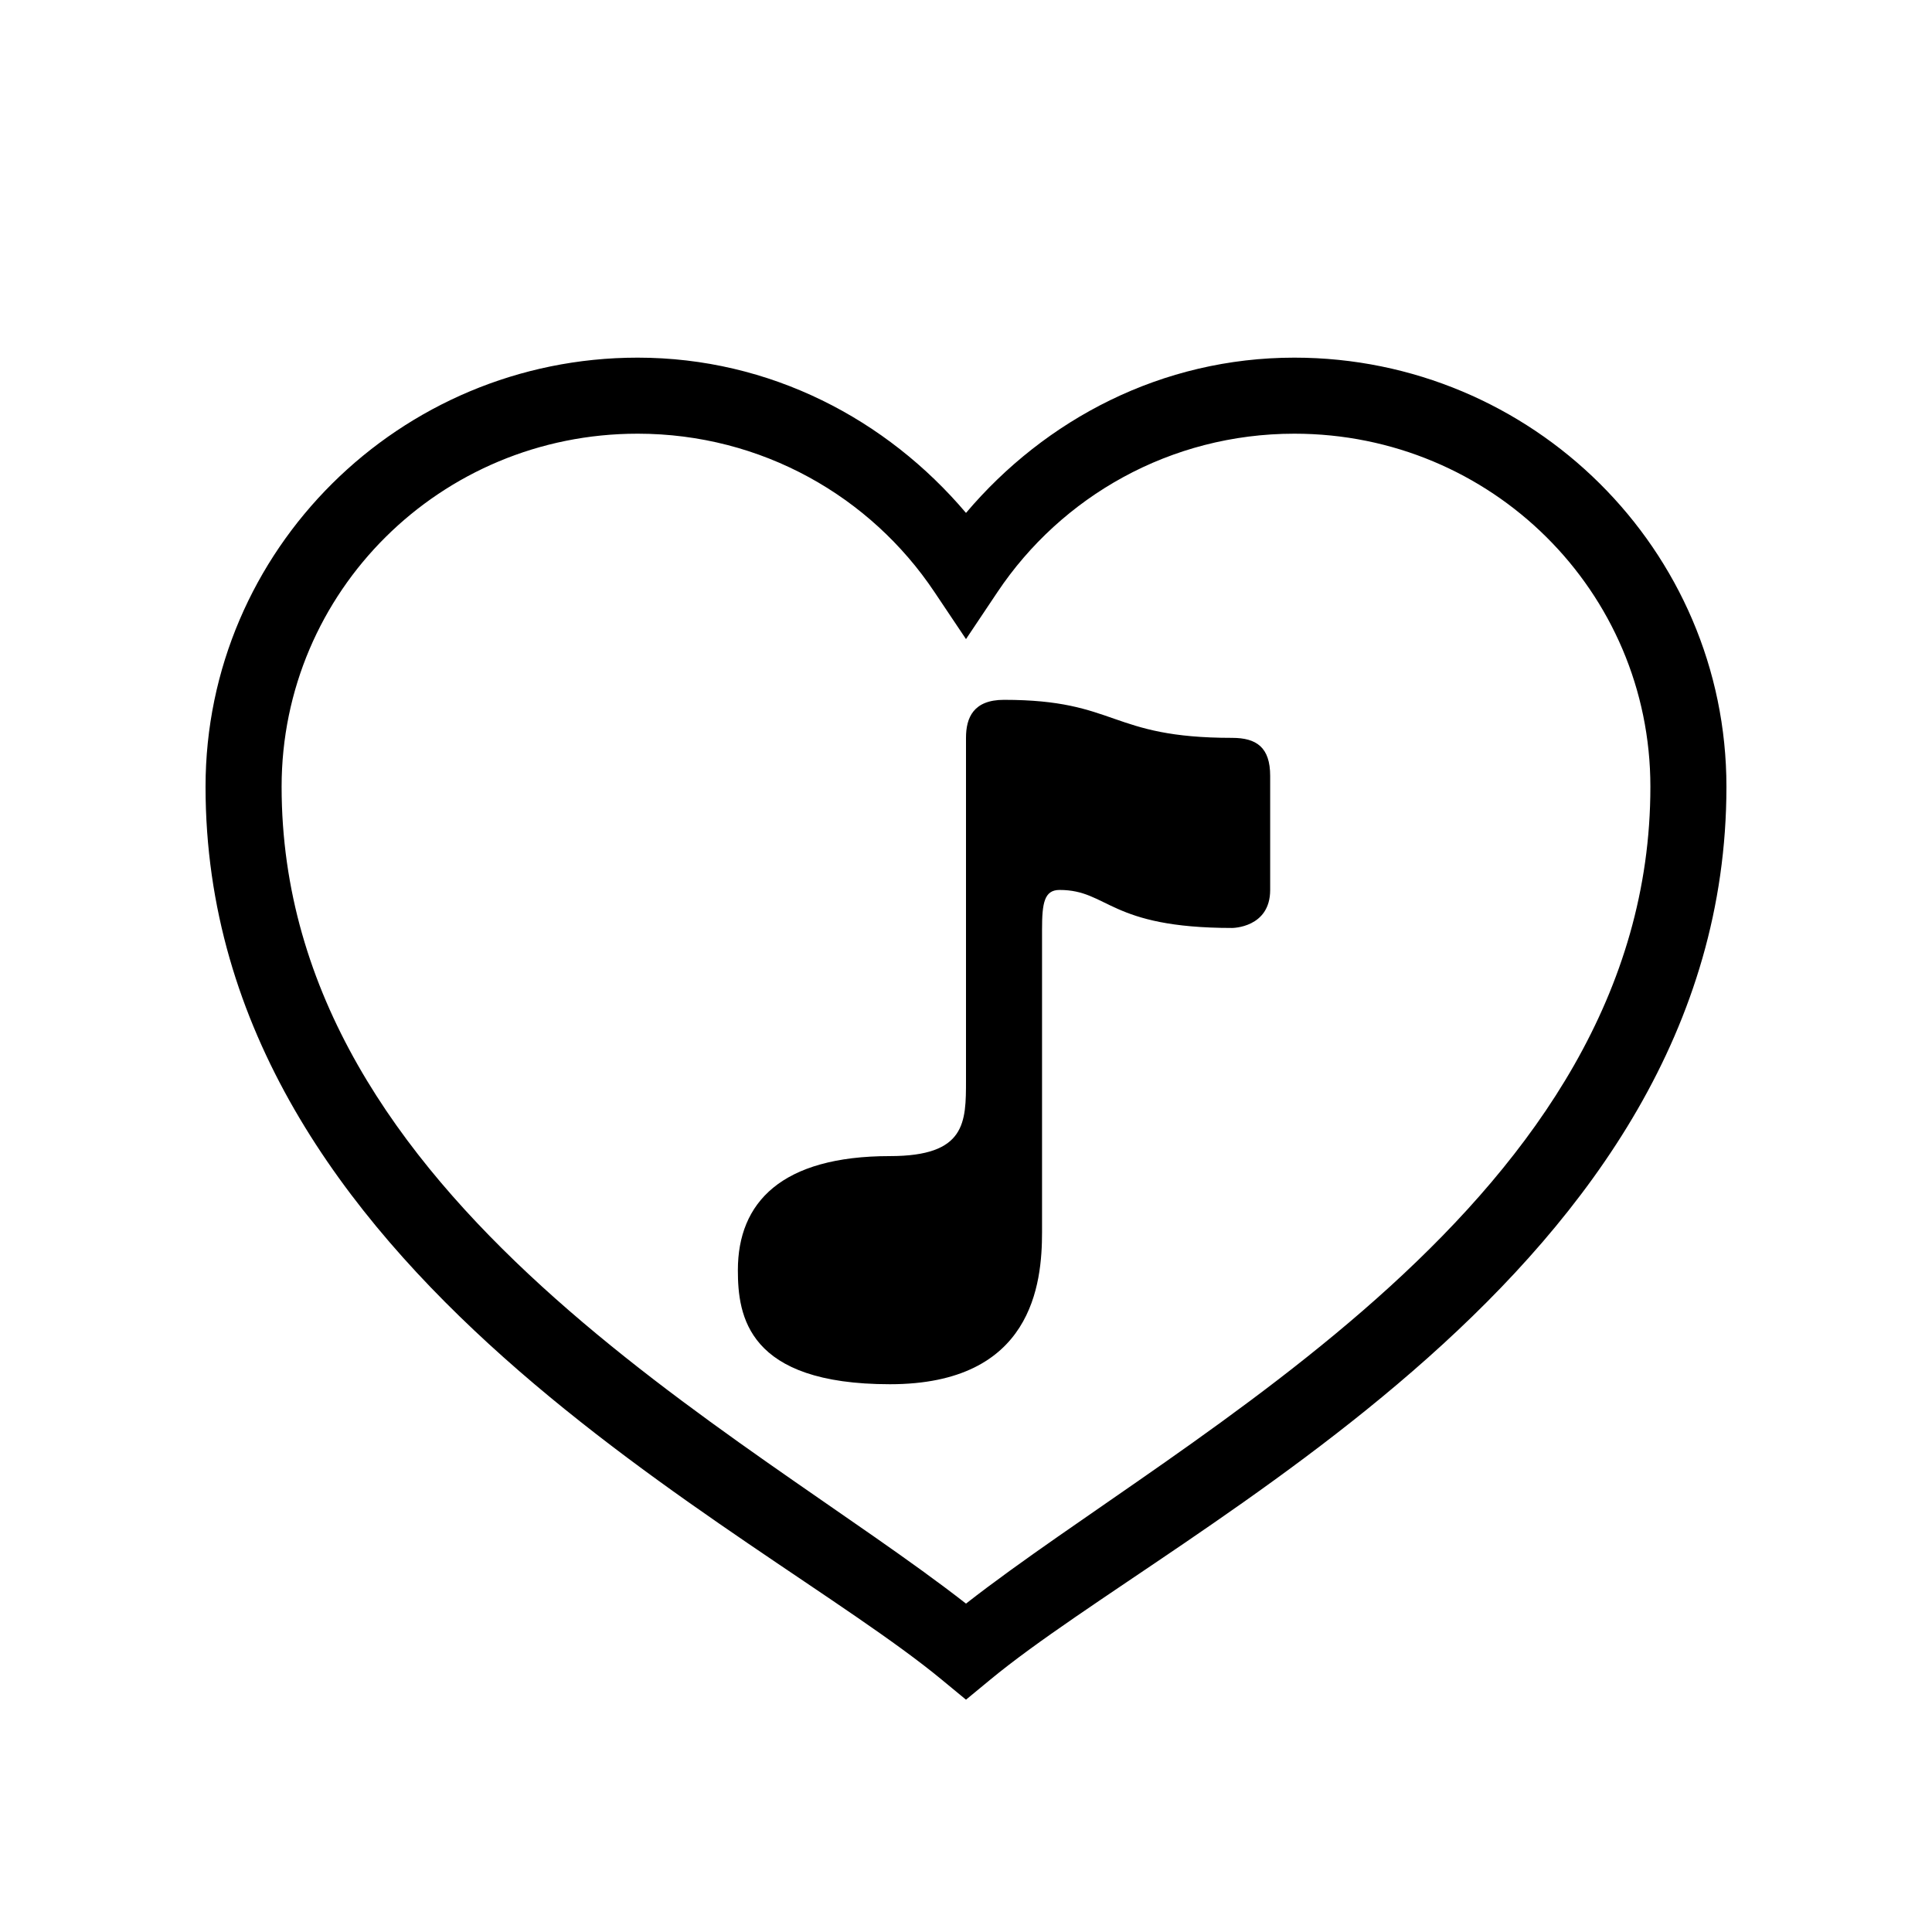 <?xml version="1.0" encoding="UTF-8"?>
<!-- Uploaded to: SVG Repo, www.svgrepo.com, Generator: SVG Repo Mixer Tools -->
<svg fill="#000000" width="800px" height="800px" version="1.1" viewBox="144 144 512 512" xmlns="http://www.w3.org/2000/svg">
 <path d="m312.97 238.78c-63.062 0-114.5 50.988-114.5 113.71 0 128.65 145.83 195.92 195.11 236.65l6.418 5.293 6.414-5.293c49.273-40.73 195.11-108 195.11-236.65 0-62.723-51.438-113.71-114.5-113.71-35.113 0-66.008 16.328-87.023 41.148-21.012-24.816-51.91-41.148-87.027-41.148zm0 20.152c32.922 0 61.766 16.688 78.641 41.918l8.387 12.516 8.363-12.496c16.887-25.23 45.75-41.938 78.66-41.938 52.25 0 94.348 41.812 94.348 93.559 0 109.73-123.47 171.23-181.37 216.48-57.902-45.25-181.37-106.75-181.37-216.48 0-51.746 42.094-93.559 94.344-93.559zm97.102 70.531c-8.109 0-10.074 4.727-10.074 10.078v90.684c0 11.254 0 20.152-20.152 20.152-28.77 0-40.305 12.285-40.305 30.23 0 12.078 2.477 30.227 40.305 30.227 37.824 0 40.305-26.68 40.305-40.305v-80.254c0-6.965 0.594-10.43 4.644-10.43 12.988 0 12.988 10.074 45.734 10.074 0 0 10.078 0 10.078-10.074v-30.23c0-7.559-3.617-10.074-10.078-10.074-32.746 0-30.227-10.078-60.457-10.078z"/>
</svg>